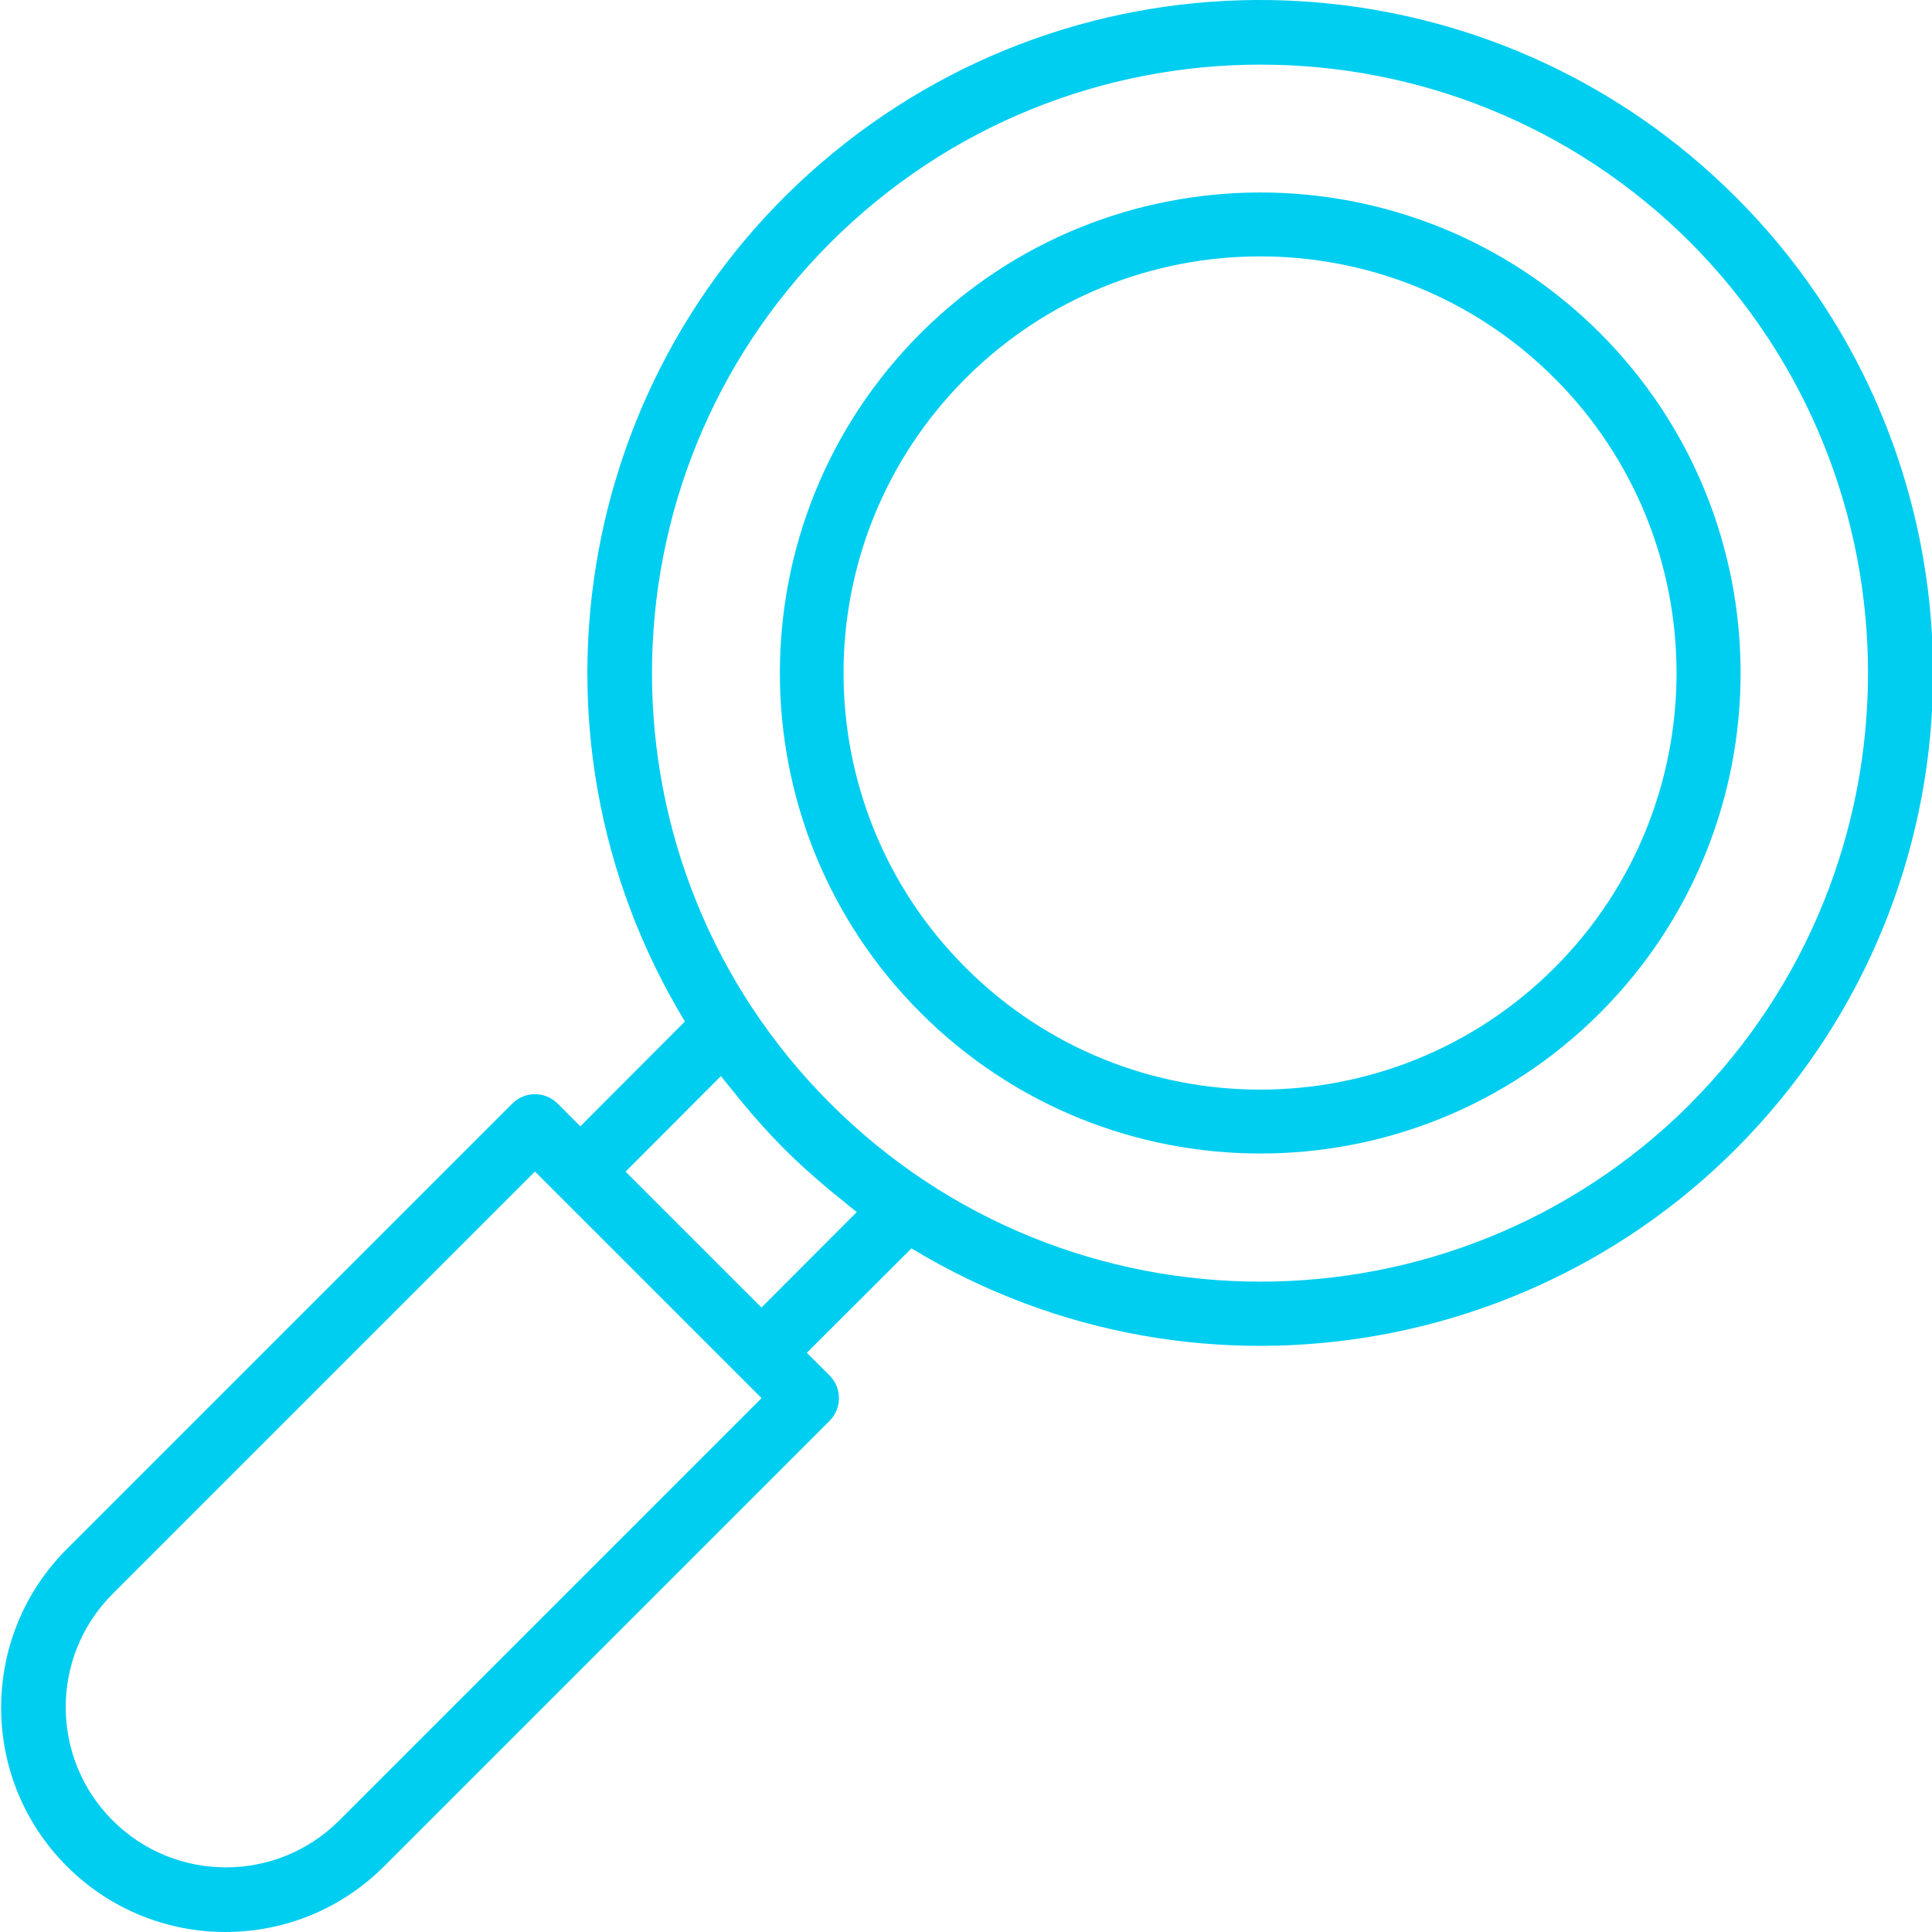 <?xml version="1.0"?>
<svg xmlns="http://www.w3.org/2000/svg" height="512px" viewBox="0 0 482 482.283" width="512px"><path d="m433.191 49.223c-60.059-60.102-155.551-65.867-222.406-13.434-66.859 52.438-84.012 146.551-39.953 219.203l-26.105 26.168-5.672-5.68c-3.121-3.125-8.188-3.125-11.309 0l-111.203 111.199c-21.871 21.871-21.871 57.328 0 79.199 21.871 21.871 57.332 21.871 79.203 0l111.199-111.199c3.121-3.125 3.121-8.188 0-11.312l-5.68-5.672 26.125-26.07c72.664 44.047 166.777 26.887 219.219-39.973s46.684-162.352-13.41-222.43zm-348.766 405.336c-15.641 15.504-40.875 15.449-56.445-.121-15.574-15.574-15.629-40.805-.125-56.445l105.543-105.543 56.57 56.566zm105.52-128.16-33.93-33.926 23.809-23.855c.945 1.254 1.992 2.445 2.977 3.68.863 1.086 1.727 2.168 2.617 3.238 3.199 3.863 6.598 7.648 10.191 11.25 3.59 3.598 7.367 6.934 11.199 10.168 1.078.902 2.176 1.766 3.273 2.648 1.23.973 2.398 2.023 3.664 2.957zm231.934-50.902c-59.336 59.281-155.488 59.25-214.789-.07-59.301-59.316-59.301-155.473 0-214.789 59.301-59.316 155.453-59.348 214.789-.07 59.051 59.465 59.051 155.434 0 214.898zm0 0" fill="#00cef0"/><path d="m399.273 83.145c-46.855-46.816-122.785-46.793-169.613.051-46.828 46.84-46.828 122.77 0 169.609 46.828 46.844 122.758 46.863 169.613.051 46.789-46.895 46.789-122.816 0-169.711zm-11.312 158.398c-40.617 40.613-106.465 40.609-147.074-.004-40.613-40.617-40.613-106.461 0-147.078 40.609-40.613 106.457-40.617 147.074-.004 40.547 40.645 40.547 106.441 0 147.086zm0 0" fill="#00cef0"/></svg>
